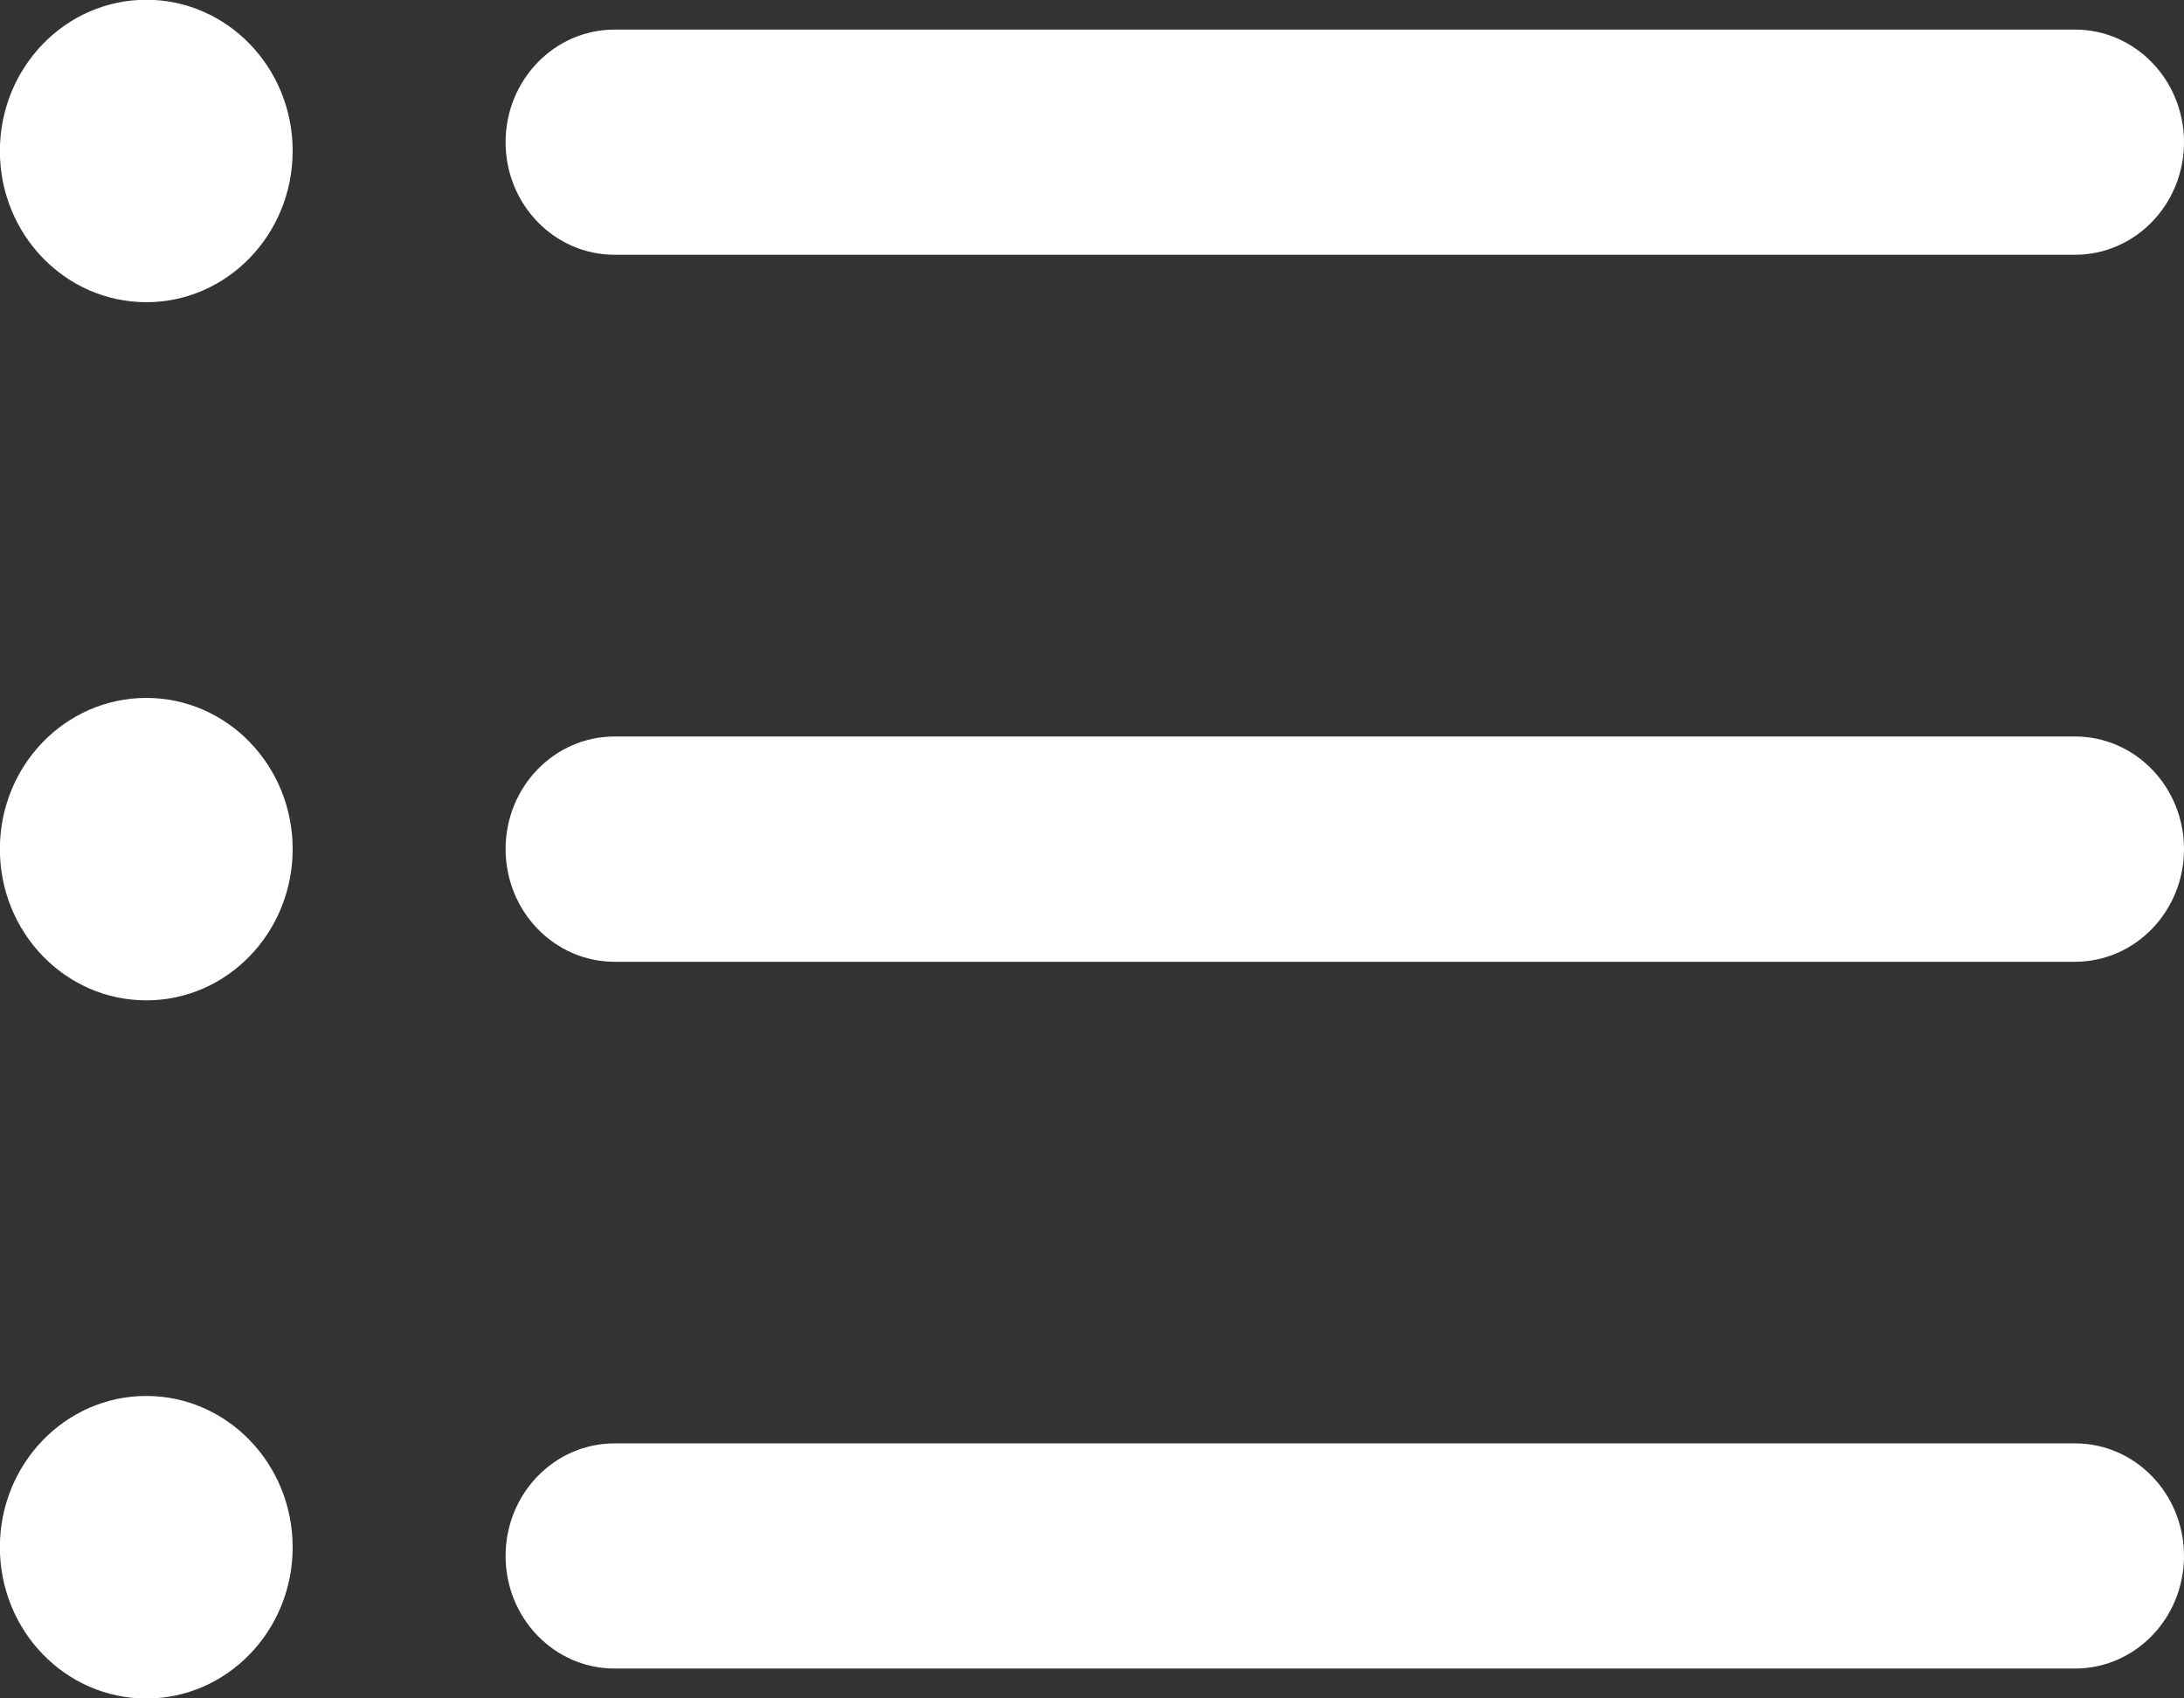 <svg xmlns="http://www.w3.org/2000/svg" width="18" height="14"><rect width="100%" height="100%" fill="#333333" stroke="none"/><path fill="#fff" d="M17.102 13.754H5.065c-.496 0-.898-.415-.898-.928 0-.513.402-.928.898-.928h12.037c.496 0 .898.415.898.928 0 .513-.402.928-.898.928zm0-5.826H5.065c-.496 0-.898-.416-.898-.93 0-.511.402-.927.898-.927h12.037c.496 0 .898.416.898.928 0 .513-.402.929-.898.929zm0-5.828H5.065c-.496 0-.898-.415-.898-.928 0-.512.402-.928.898-.928h12.037c.496 0 .898.416.898.928 0 .513-.402.928-.898.928zM1.206-.002c.666 0 1.206.558 1.206 1.246 0 .689-.54 1.247-1.206 1.247-.667 0-1.207-.558-1.207-1.247C0 .556.54-.002 1.206-.002zm0 5.755c.666 0 1.206.558 1.206 1.246 0 .689-.54 1.247-1.206 1.247-.667 0-1.207-.558-1.207-1.247 0-.688.54-1.246 1.207-1.246zm0 5.754c.666 0 1.206.559 1.206 1.247 0 .689-.54 1.247-1.206 1.247-.667 0-1.207-.558-1.207-1.247 0-.688.54-1.247 1.207-1.247z"/></svg>